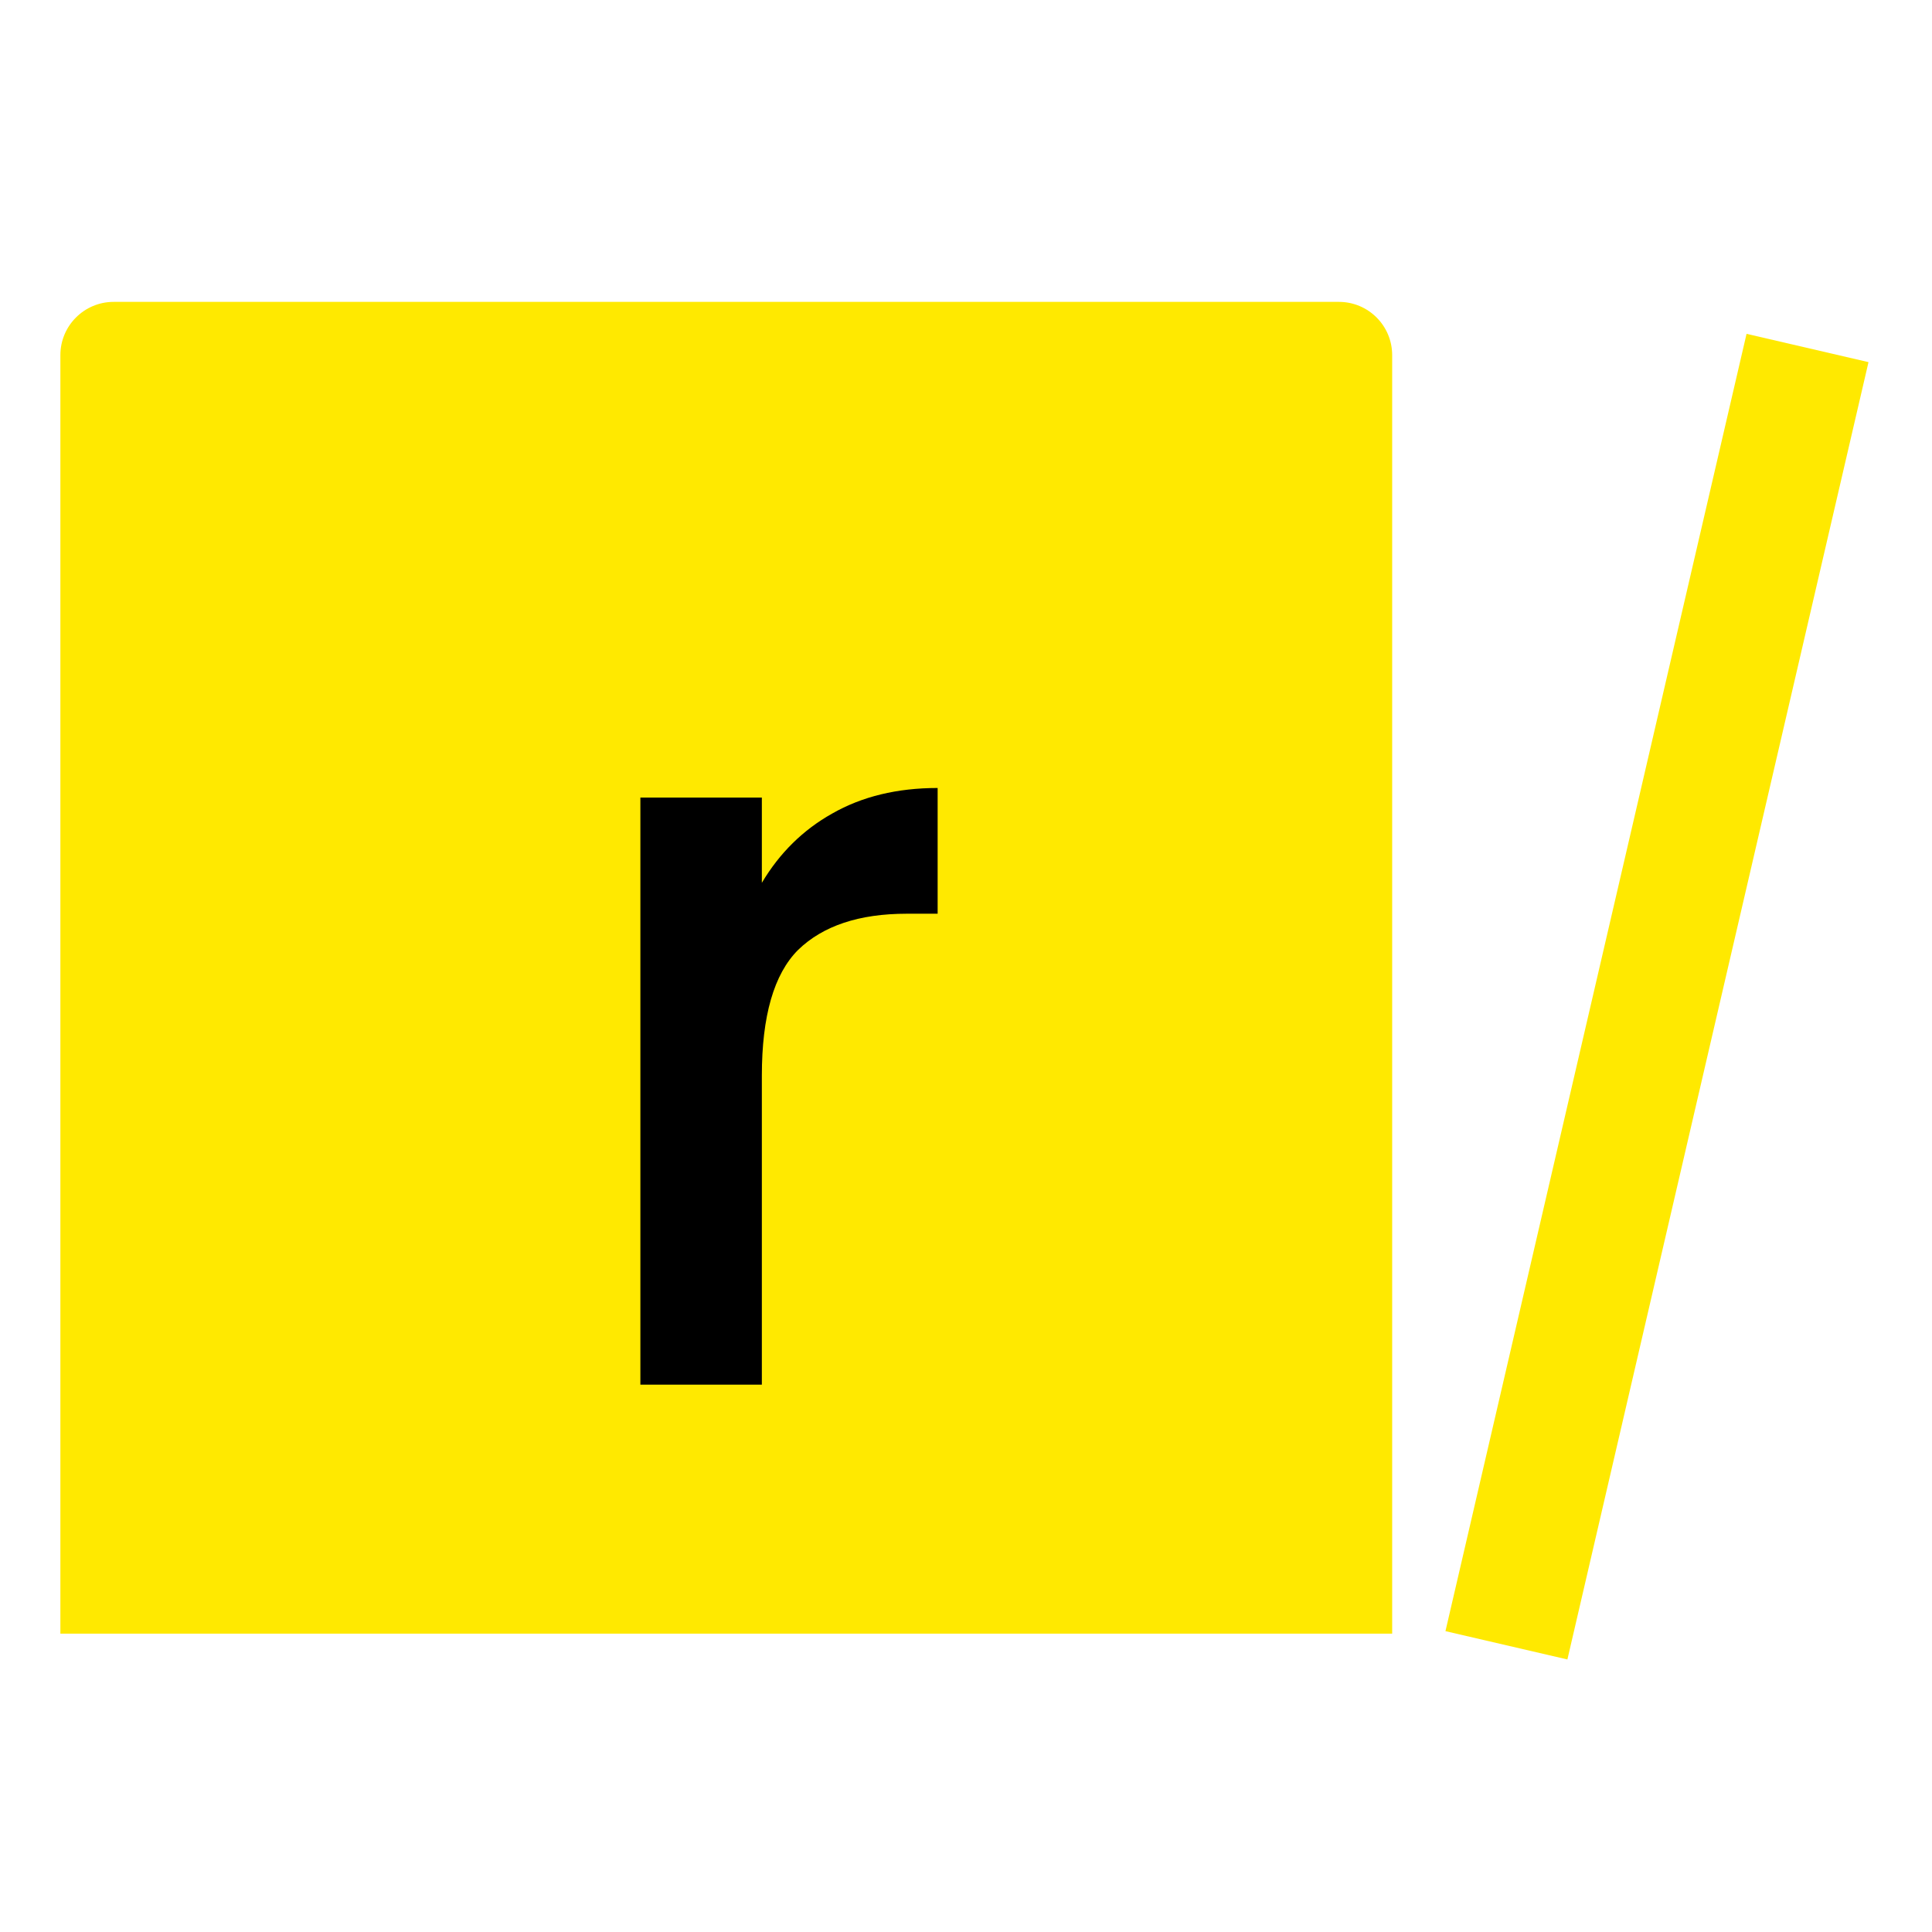 <svg width="150" height="150" viewBox="0 0 150 150" fill="none" xmlns="http://www.w3.org/2000/svg">
<path d="M4.688 126.838H108.088V27.573C108.088 25.289 106.237 23.438 103.952 23.438H8.824C6.539 23.438 4.688 25.289 4.688 27.573V126.838Z" fill="#FFE900"/>
<g filter="url(#filter0_d_188_14)">
<path d="M56.15 65.542C57.528 63.225 59.348 61.433 61.609 60.165C63.925 58.841 66.655 58.179 69.798 58.179V67.941H67.4C63.705 67.941 60.892 68.878 58.962 70.753C57.087 72.628 56.15 75.882 56.15 80.514V104.503H46.719V58.924H56.15V65.542Z" fill="black"/>
</g>
<path d="M135.602 25.919L145.07 28.116C135.941 67.451 130.823 89.505 121.693 128.84L112.225 126.642L135.602 25.919Z" fill="#FFE900"/>
<defs>
<filter id="filter0_d_188_14" x="45.719" y="57.179" width="31.079" height="54.324" filterUnits="userSpaceOnUse" color-interpolation-filters="sRGB">
<feFlood flood-opacity="0" result="BackgroundImageFix"/>
<feColorMatrix in="SourceAlpha" type="matrix" values="0 0 0 0 0 0 0 0 0 0 0 0 0 0 0 0 0 0 127 0" result="hardAlpha"/>
<feOffset dx="3" dy="3"/>
<feGaussianBlur stdDeviation="2"/>
<feComposite in2="hardAlpha" operator="out"/>
<feColorMatrix type="matrix" values="0 0 0 0 0 0 0 0 0 0 0 0 0 0 0 0 0 0 0.25 0"/>
<feBlend mode="normal" in2="BackgroundImageFix" result="effect1_dropShadow_188_14"/>
<feBlend mode="normal" in="SourceGraphic" in2="effect1_dropShadow_188_14" result="shape"/>
</filter>
</defs>
</svg>
